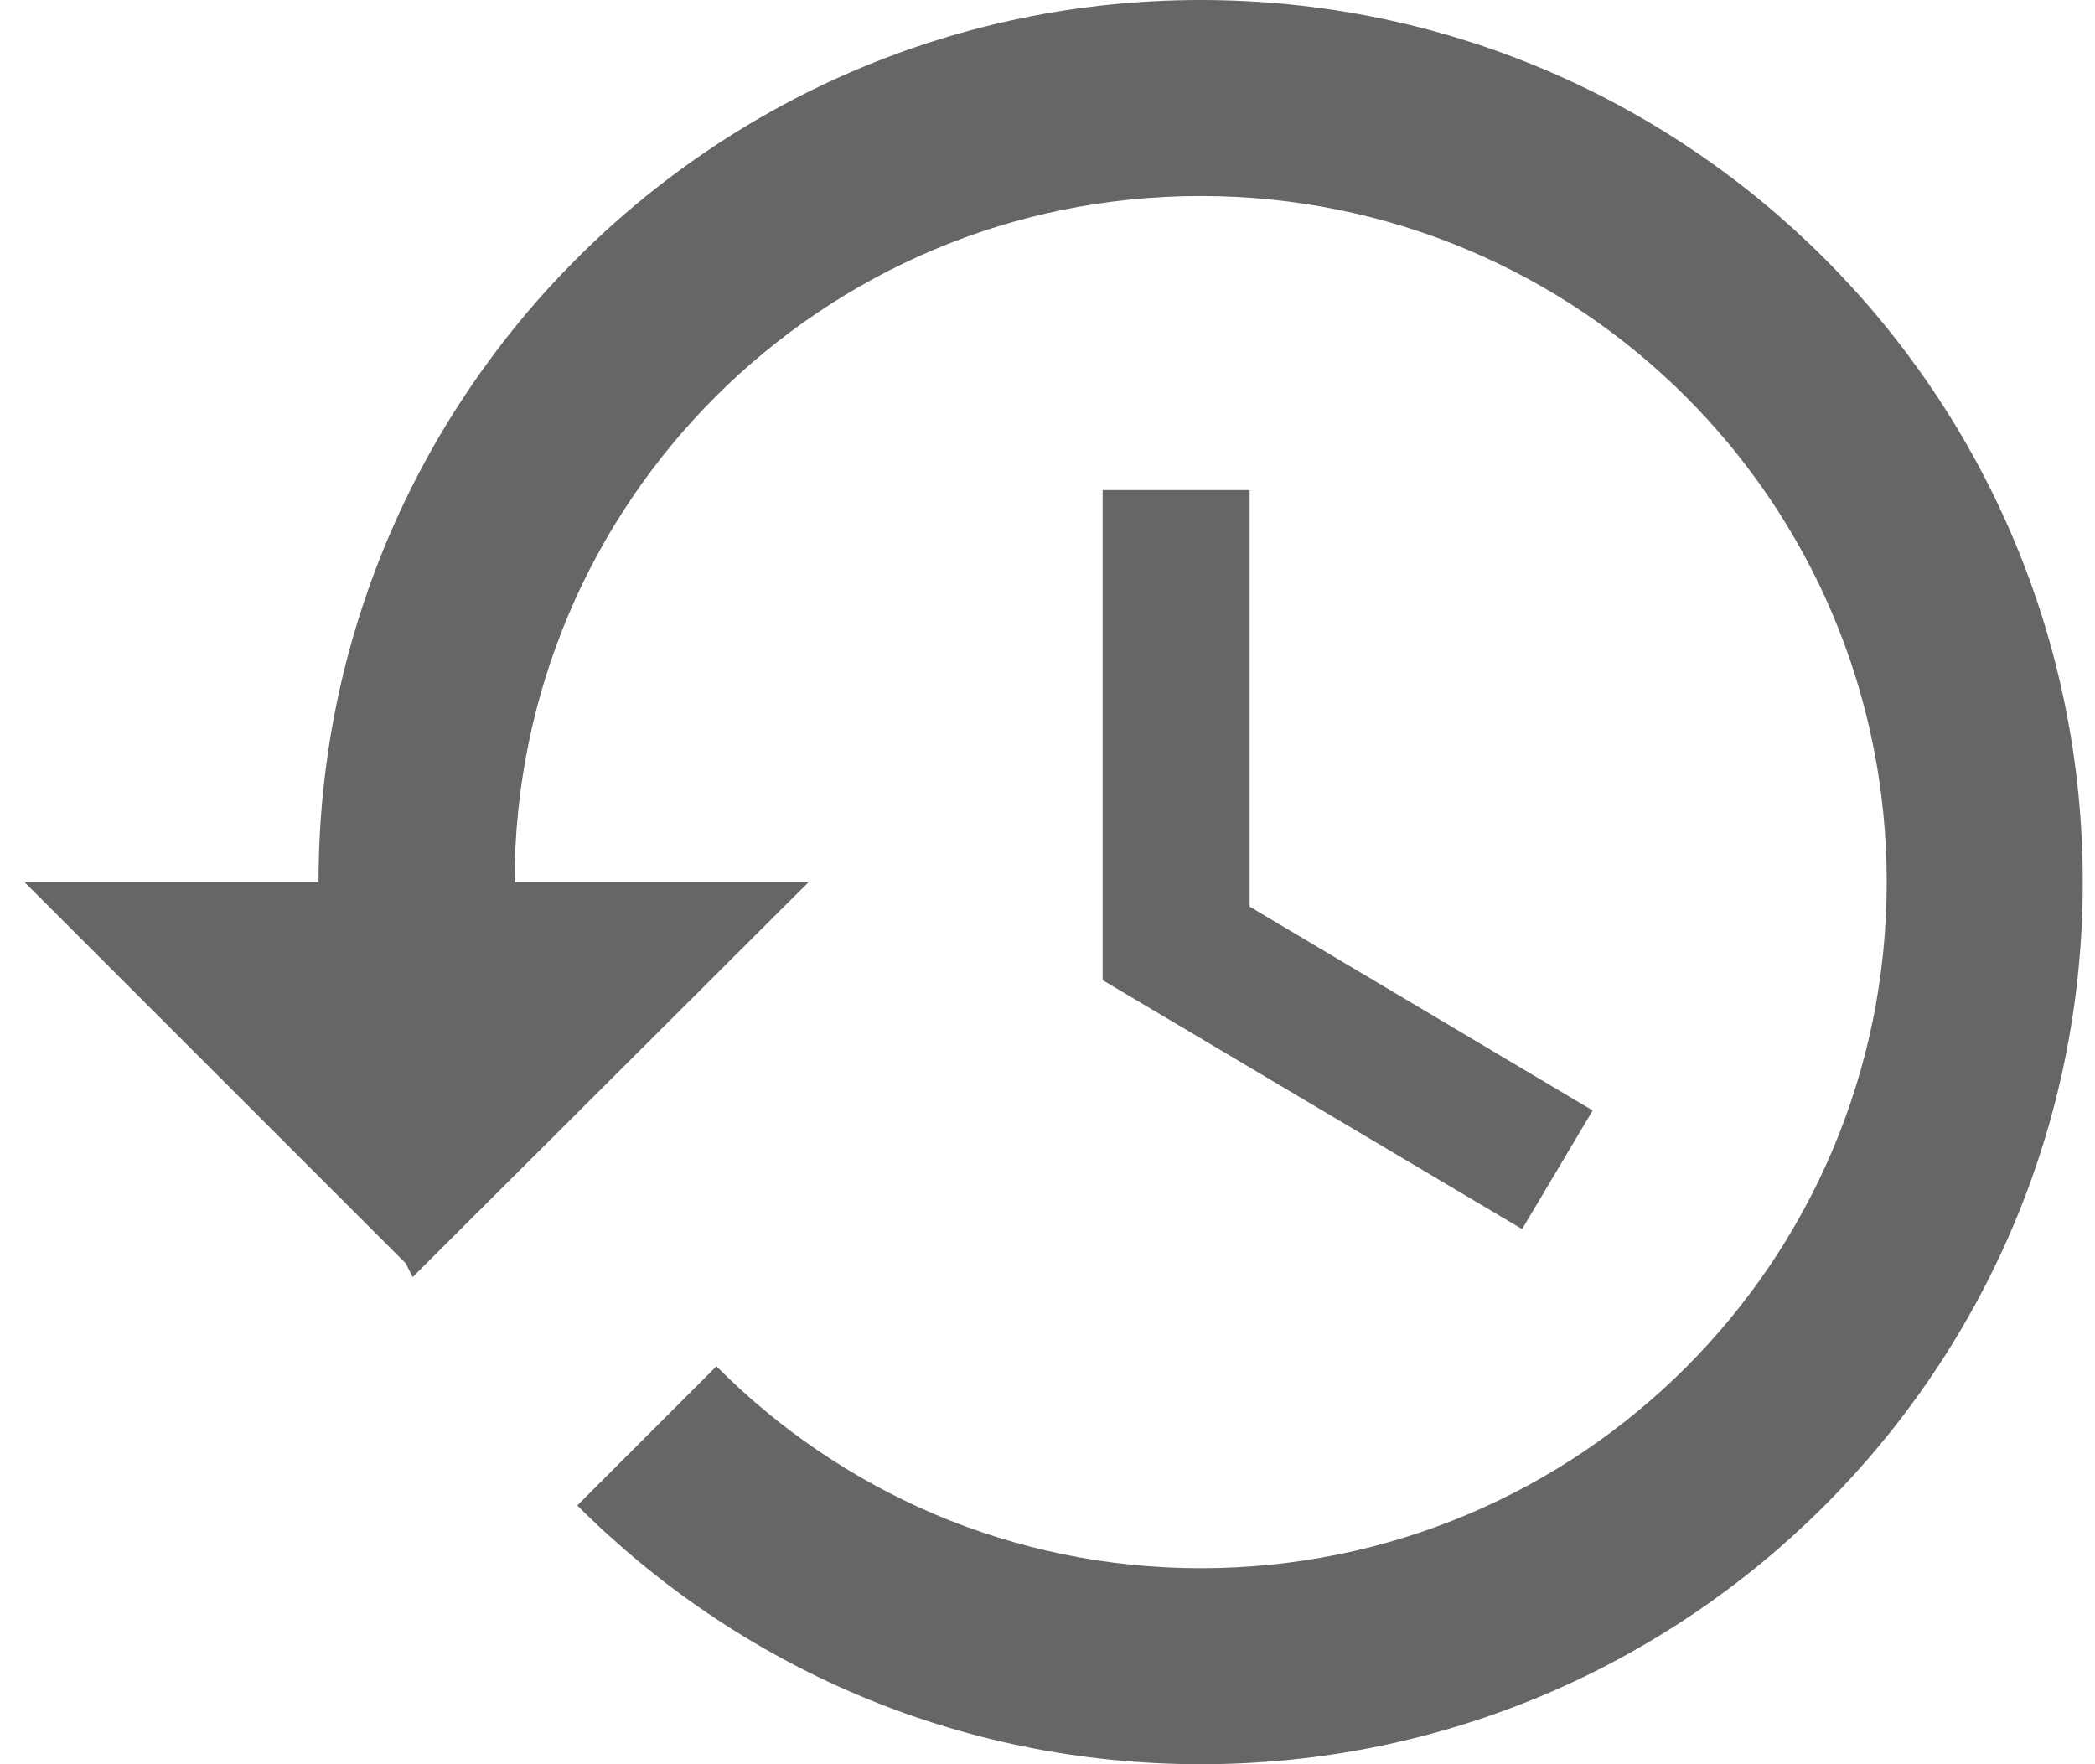 <svg width="57" height="48" viewBox="0 0 57 48" fill="none" xmlns="http://www.w3.org/2000/svg">
<path d="M32.667 0C19.413 0 8.667 10.747 8.667 24H0.667L11.04 34.373L11.227 34.747L22 24H14C14 13.68 22.347 5.333 32.667 5.333C42.987 5.333 51.333 13.68 51.333 24C51.333 34.32 42.987 42.667 32.667 42.667C27.52 42.667 22.853 40.56 19.493 37.173L15.707 40.96C20.053 45.307 26.027 48 32.667 48C45.92 48 56.667 37.253 56.667 24C56.667 10.747 45.92 0 32.667 0ZM30 13.333V26.667L41.413 33.44L43.333 30.213L34 24.667V13.333H30Z" fill="#666666"/>
</svg>
